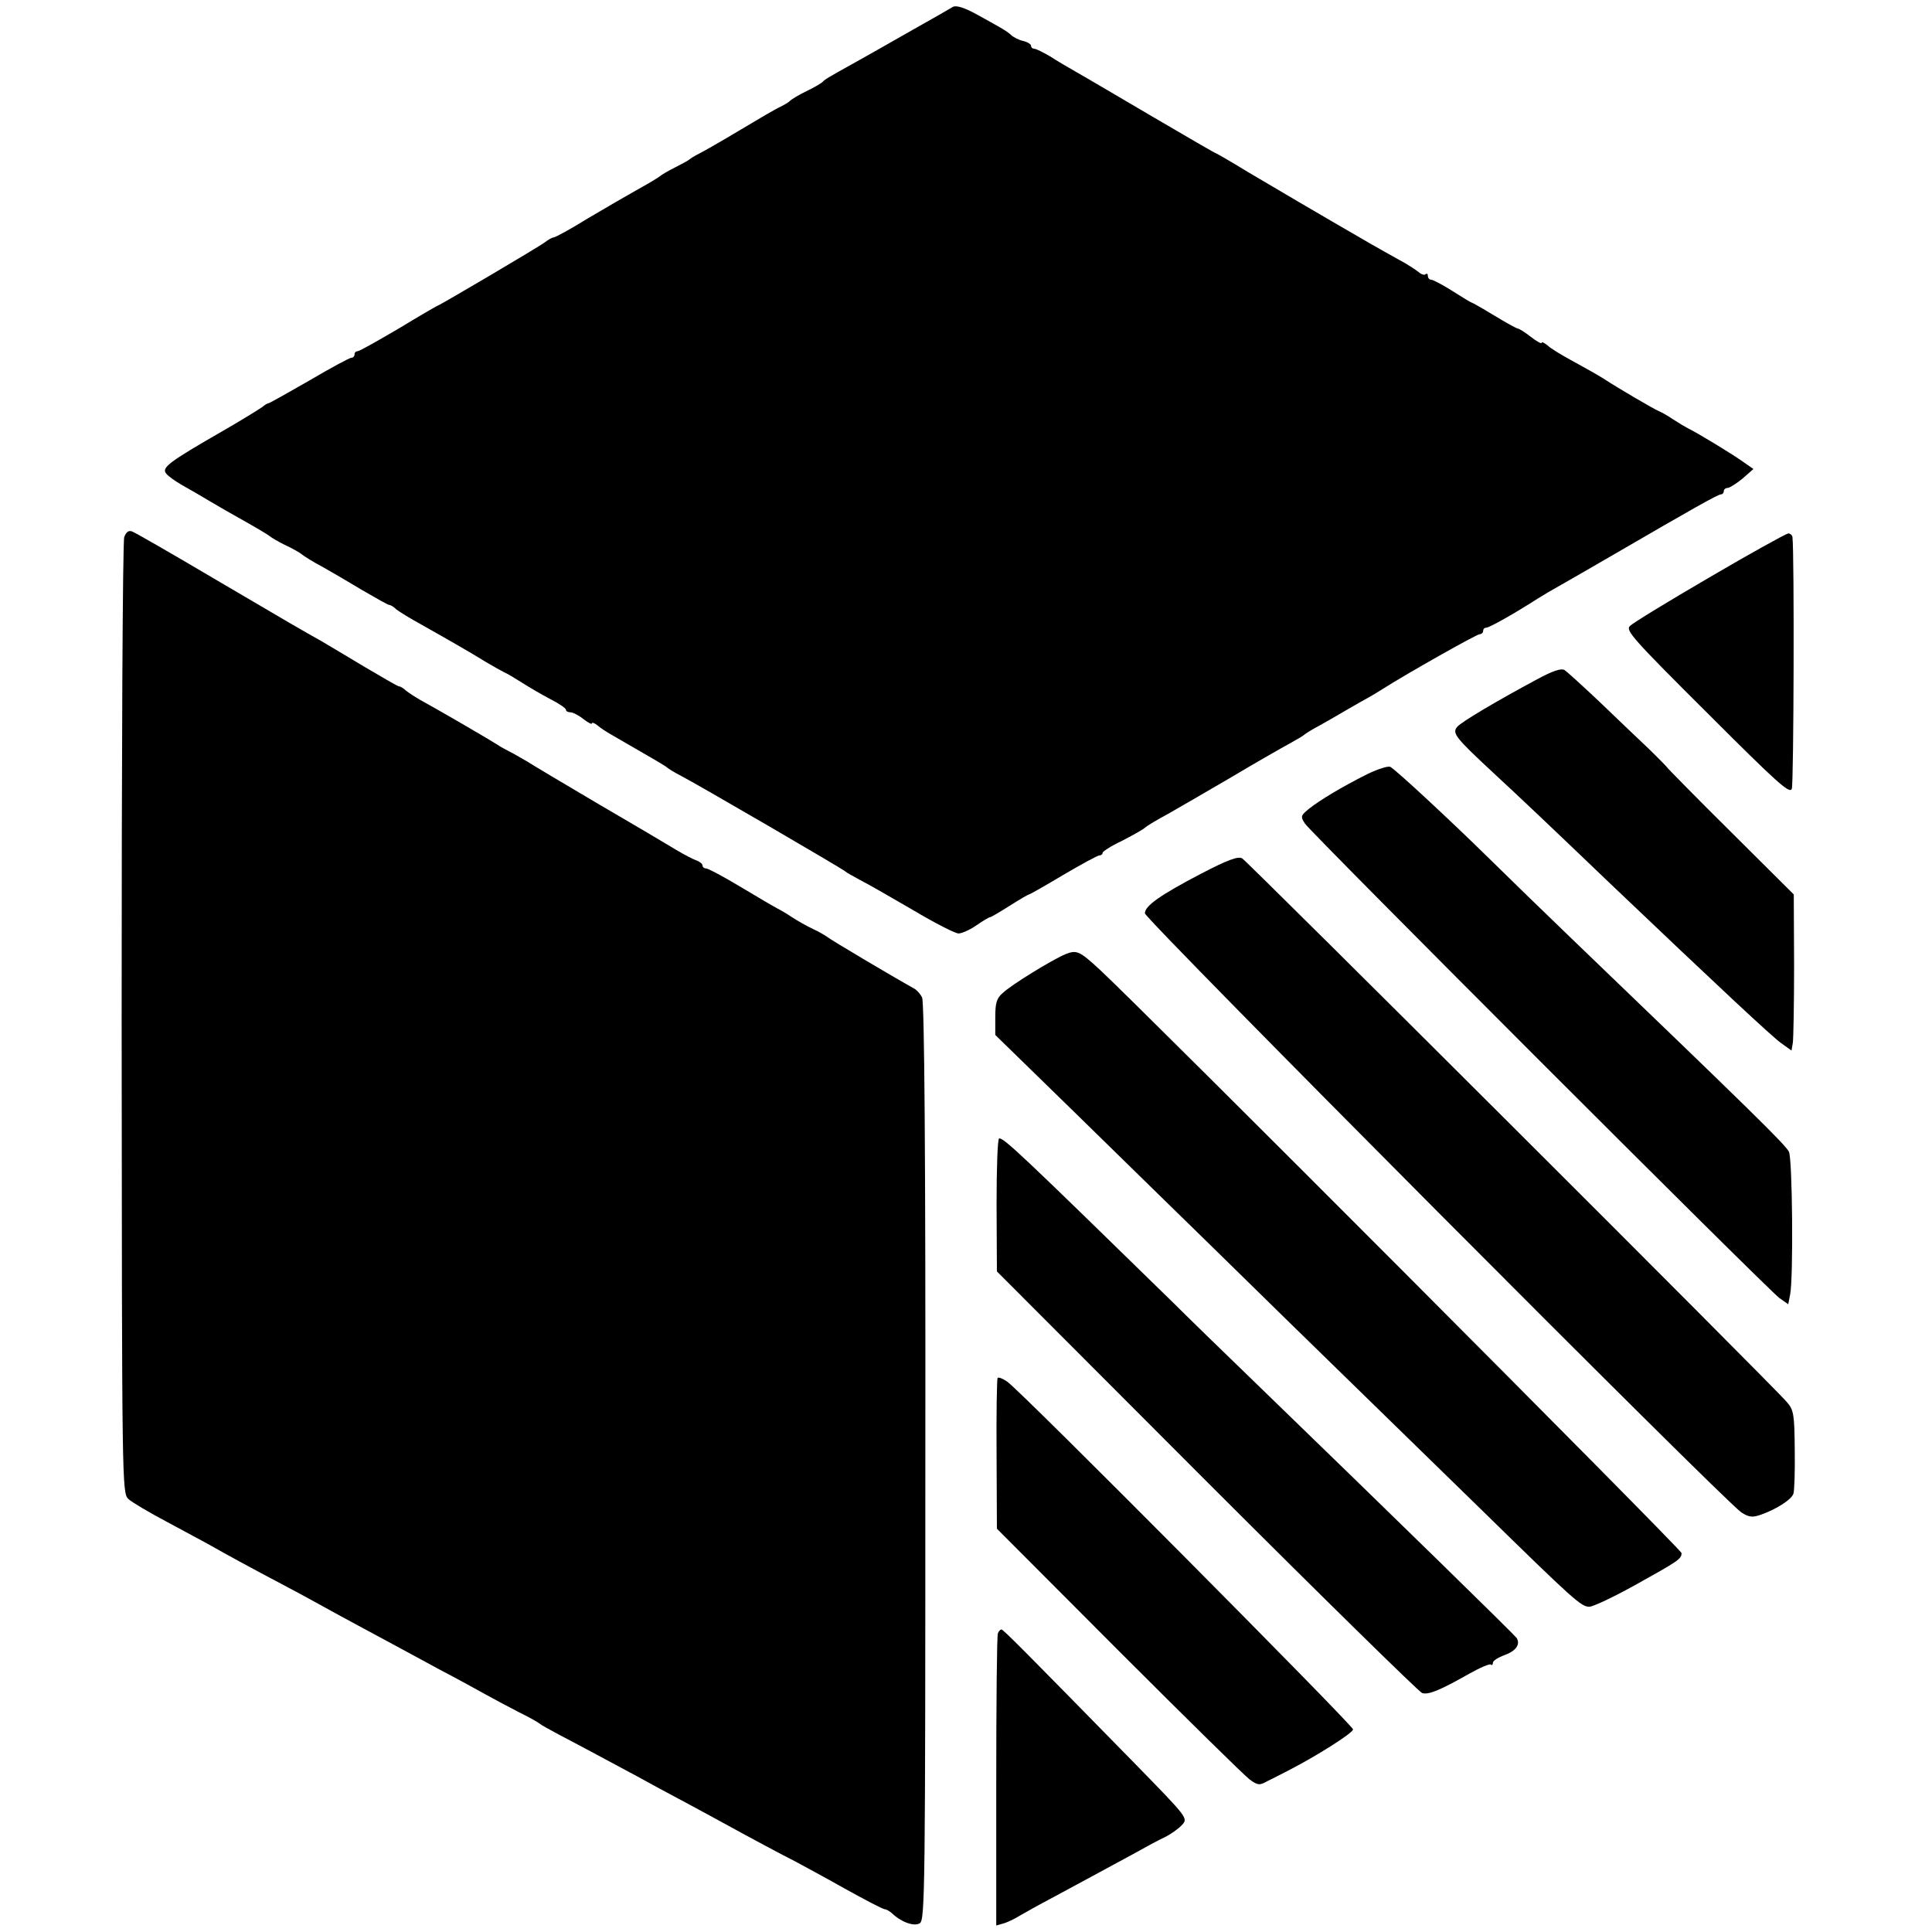 <?xml version="1.0" standalone="no"?>
<!DOCTYPE svg PUBLIC "-//W3C//DTD SVG 20010904//EN"
 "http://www.w3.org/TR/2001/REC-SVG-20010904/DTD/svg10.dtd">
<svg version="1.0" xmlns="http://www.w3.org/2000/svg"
 width="594pt" height="594pt" viewBox="0 0 594 594"
 preserveAspectRatio="xMidYMid meet">
<g transform="translate(0,594) scale(0.1,-0.1)"
fill="#000000" stroke="none">
<path d="M2930 5919 c-8 -5 -69 -40 -135 -77 -66 -38 -141 -80 -166 -94 -83
-46 -94 -53 -99 -59 -3 -4 -25 -17 -50 -29 -25 -12 -47 -26 -50 -29 -3 -4 -16
-12 -30 -19 -14 -6 -70 -39 -125 -72 -55 -33 -111 -65 -125 -72 -14 -7 -27
-15 -30 -18 -3 -3 -23 -14 -45 -25 -22 -11 -42 -23 -45 -26 -3 -3 -32 -21 -65
-39 -32 -18 -103 -59 -157 -91 -53 -33 -101 -59 -106 -59 -4 0 -17 -7 -27 -15
-18 -14 -325 -195 -330 -195 -1 0 -55 -31 -119 -70 -65 -38 -121 -70 -127 -70
-5 0 -9 -4 -9 -10 0 -5 -4 -10 -10 -10 -5 0 -63 -31 -129 -70 -66 -38 -123
-70 -126 -70 -3 0 -11 -5 -18 -11 -7 -5 -61 -39 -122 -74 -167 -96 -189 -113
-174 -131 7 -9 29 -24 48 -35 20 -11 56 -32 81 -47 25 -15 77 -45 115 -66 39
-22 72 -42 75 -45 3 -3 23 -15 45 -26 22 -10 47 -24 55 -31 8 -6 35 -23 60
-36 25 -14 80 -46 123 -72 43 -25 80 -46 84 -46 4 0 14 -6 22 -14 9 -7 43 -28
76 -46 78 -44 150 -85 200 -116 22 -13 47 -27 55 -31 8 -3 33 -18 55 -32 22
-14 61 -37 88 -51 26 -13 47 -28 47 -32 0 -5 6 -8 14 -8 7 0 25 -9 40 -21 14
-11 26 -17 26 -13 0 4 8 1 18 -7 9 -8 28 -20 42 -28 132 -76 166 -96 170 -100
3 -3 23 -16 45 -27 57 -30 499 -287 505 -294 3 -3 23 -14 45 -26 22 -11 95
-53 162 -92 67 -40 130 -72 140 -72 10 0 35 11 55 25 20 14 39 25 42 25 3 0
30 16 60 35 30 19 57 35 60 35 2 0 50 27 105 60 56 33 106 60 111 60 6 0 10 4
10 8 0 4 26 21 58 36 31 16 64 34 72 41 8 7 40 26 70 42 30 17 118 68 195 113
77 46 158 92 180 104 22 12 42 24 45 27 3 3 25 17 50 30 25 14 63 36 85 49 22
13 49 28 60 34 11 6 31 18 45 27 77 49 290 169 299 169 6 0 11 5 11 10 0 6 4
10 9 10 10 0 88 44 161 91 14 9 45 27 70 41 25 14 101 58 170 98 234 136 312
180 321 180 5 0 9 5 9 10 0 6 6 10 13 10 6 1 27 14 45 29 l33 29 -33 23 c-32
23 -139 88 -168 102 -8 4 -28 16 -45 27 -16 11 -37 23 -45 26 -18 8 -121 68
-170 100 -19 12 -62 36 -95 54 -33 18 -68 39 -77 48 -10 8 -18 12 -18 8 0 -4
-15 4 -33 18 -19 15 -37 26 -41 26 -3 0 -36 18 -72 40 -36 22 -68 40 -70 40
-2 0 -28 16 -58 35 -30 19 -60 35 -66 35 -5 0 -10 5 -10 12 0 6 -3 8 -7 5 -3
-4 -13 -1 -22 7 -9 7 -36 25 -61 38 -25 14 -61 34 -80 45 -182 105 -300 175
-383 224 -54 33 -99 59 -101 59 -2 0 -88 50 -192 111 -104 61 -209 123 -234
137 -25 14 -62 36 -82 49 -21 12 -42 23 -48 23 -5 0 -10 4 -10 9 0 5 -11 12
-24 15 -14 3 -31 12 -38 19 -15 13 -31 22 -111 66 -34 18 -57 25 -67 20z"/>
<path d="M382 4289 c-5 -13 -8 -680 -8 -1481 1 -1444 1 -1458 21 -1477 11 -10
65 -42 120 -71 55 -30 116 -62 135 -73 42 -24 117 -65 225 -122 44 -23 98 -53
120 -65 22 -12 78 -43 125 -68 47 -25 98 -53 115 -62 16 -9 71 -38 120 -65 50
-26 110 -59 135 -73 25 -14 72 -39 105 -56 33 -16 62 -33 65 -36 3 -3 30 -18
60 -34 69 -36 156 -83 240 -128 36 -20 97 -53 135 -73 39 -21 93 -50 120 -65
93 -51 190 -103 230 -123 22 -12 91 -49 153 -84 63 -35 117 -63 122 -63 5 0
15 -6 22 -12 29 -28 69 -42 86 -31 16 9 17 109 17 1418 1 955 -3 1414 -10
1428 -5 11 -17 24 -25 28 -70 39 -257 150 -266 158 -7 5 -27 17 -45 25 -19 9
-47 25 -64 36 -16 11 -37 23 -45 27 -8 4 -58 33 -111 65 -53 32 -102 58 -108
58 -6 0 -11 4 -11 9 0 5 -8 11 -17 15 -10 3 -39 18 -64 33 -26 16 -131 78
-234 138 -103 61 -203 120 -223 133 -21 12 -46 27 -57 32 -11 6 -27 14 -35 20
-20 13 -164 97 -220 128 -25 13 -52 31 -61 38 -8 8 -19 14 -23 14 -3 0 -50 27
-104 59 -53 32 -114 68 -134 80 -59 33 -87 49 -335 195 -127 75 -238 139 -247
142 -11 4 -18 -2 -24 -17z"/>
<path d="M5256 4165 c-127 -74 -237 -141 -245 -150 -14 -13 12 -42 238 -267
217 -217 254 -250 260 -233 6 16 8 724 2 773 0 6 -7 12 -13 12 -7 -1 -116 -61
-242 -135z"/>
<path d="M4725 3851 c-123 -66 -233 -131 -245 -146 -16 -19 -5 -33 109 -139
92 -85 174 -163 361 -342 334 -318 499 -472 526 -491 l32 -23 4 23 c2 12 4
120 4 240 l-1 217 -196 195 c-108 107 -194 195 -193 195 1 0 -24 26 -57 58
-33 31 -102 97 -152 145 -51 48 -99 92 -107 97 -11 6 -37 -3 -85 -29z"/>
<path d="M4204 3560 c-78 -39 -146 -80 -180 -107 -25 -21 -26 -23 -12 -45 20
-30 1424 -1434 1459 -1459 l27 -19 6 31 c10 51 7 419 -4 438 -11 22 -112 121
-674 661 -77 74 -188 182 -247 240 -120 118 -285 271 -304 282 -6 4 -38 -6
-71 -22z"/>
<path d="M3693 3254 c-126 -66 -173 -99 -173 -122 0 -18 1786 -1812 1834
-1842 23 -15 34 -16 60 -7 48 17 95 47 100 65 3 9 5 70 4 136 -1 107 -3 121
-24 145 -42 50 -1658 1662 -1675 1672 -13 7 -45 -5 -126 -47z"/>
<path d="M3275 3006 c-42 -18 -166 -94 -192 -119 -19 -16 -23 -31 -23 -75 l0
-54 242 -236 c133 -130 335 -328 448 -438 113 -111 295 -289 404 -395 110
-107 292 -285 405 -395 276 -270 302 -294 327 -294 12 0 75 30 140 66 135 75
144 81 144 99 0 11 -1661 1676 -1790 1795 -62 57 -70 60 -105 46z"/>
<path d="M3064 2235 l1 -204 645 -646 c355 -355 653 -647 662 -650 19 -7 55 8
145 59 34 19 64 32 67 28 3 -3 6 0 6 6 0 6 16 16 35 23 36 13 50 33 38 53 -7
10 -344 340 -846 826 -65 63 -158 153 -205 200 -477 466 -524 510 -540 510 -5
0 -8 -92 -8 -205z"/>
<path d="M3067 1703 c-2 -5 -4 -110 -3 -235 l1 -228 375 -376 c206 -206 387
-384 402 -395 25 -18 30 -19 55 -5 16 8 44 22 63 32 88 45 200 116 200 127 0
12 -1016 1035 -1062 1068 -15 11 -29 16 -31 12z"/>
<path d="M3068 918 c-3 -7 -5 -212 -5 -456 l0 -442 21 6 c12 3 35 14 51 24 17
10 60 34 98 54 138 74 203 110 257 139 30 17 71 39 90 48 19 9 44 27 54 38 19
21 19 21 -145 189 -337 344 -404 412 -410 412 -4 0 -9 -6 -11 -12z"/>
</g>
</svg>
